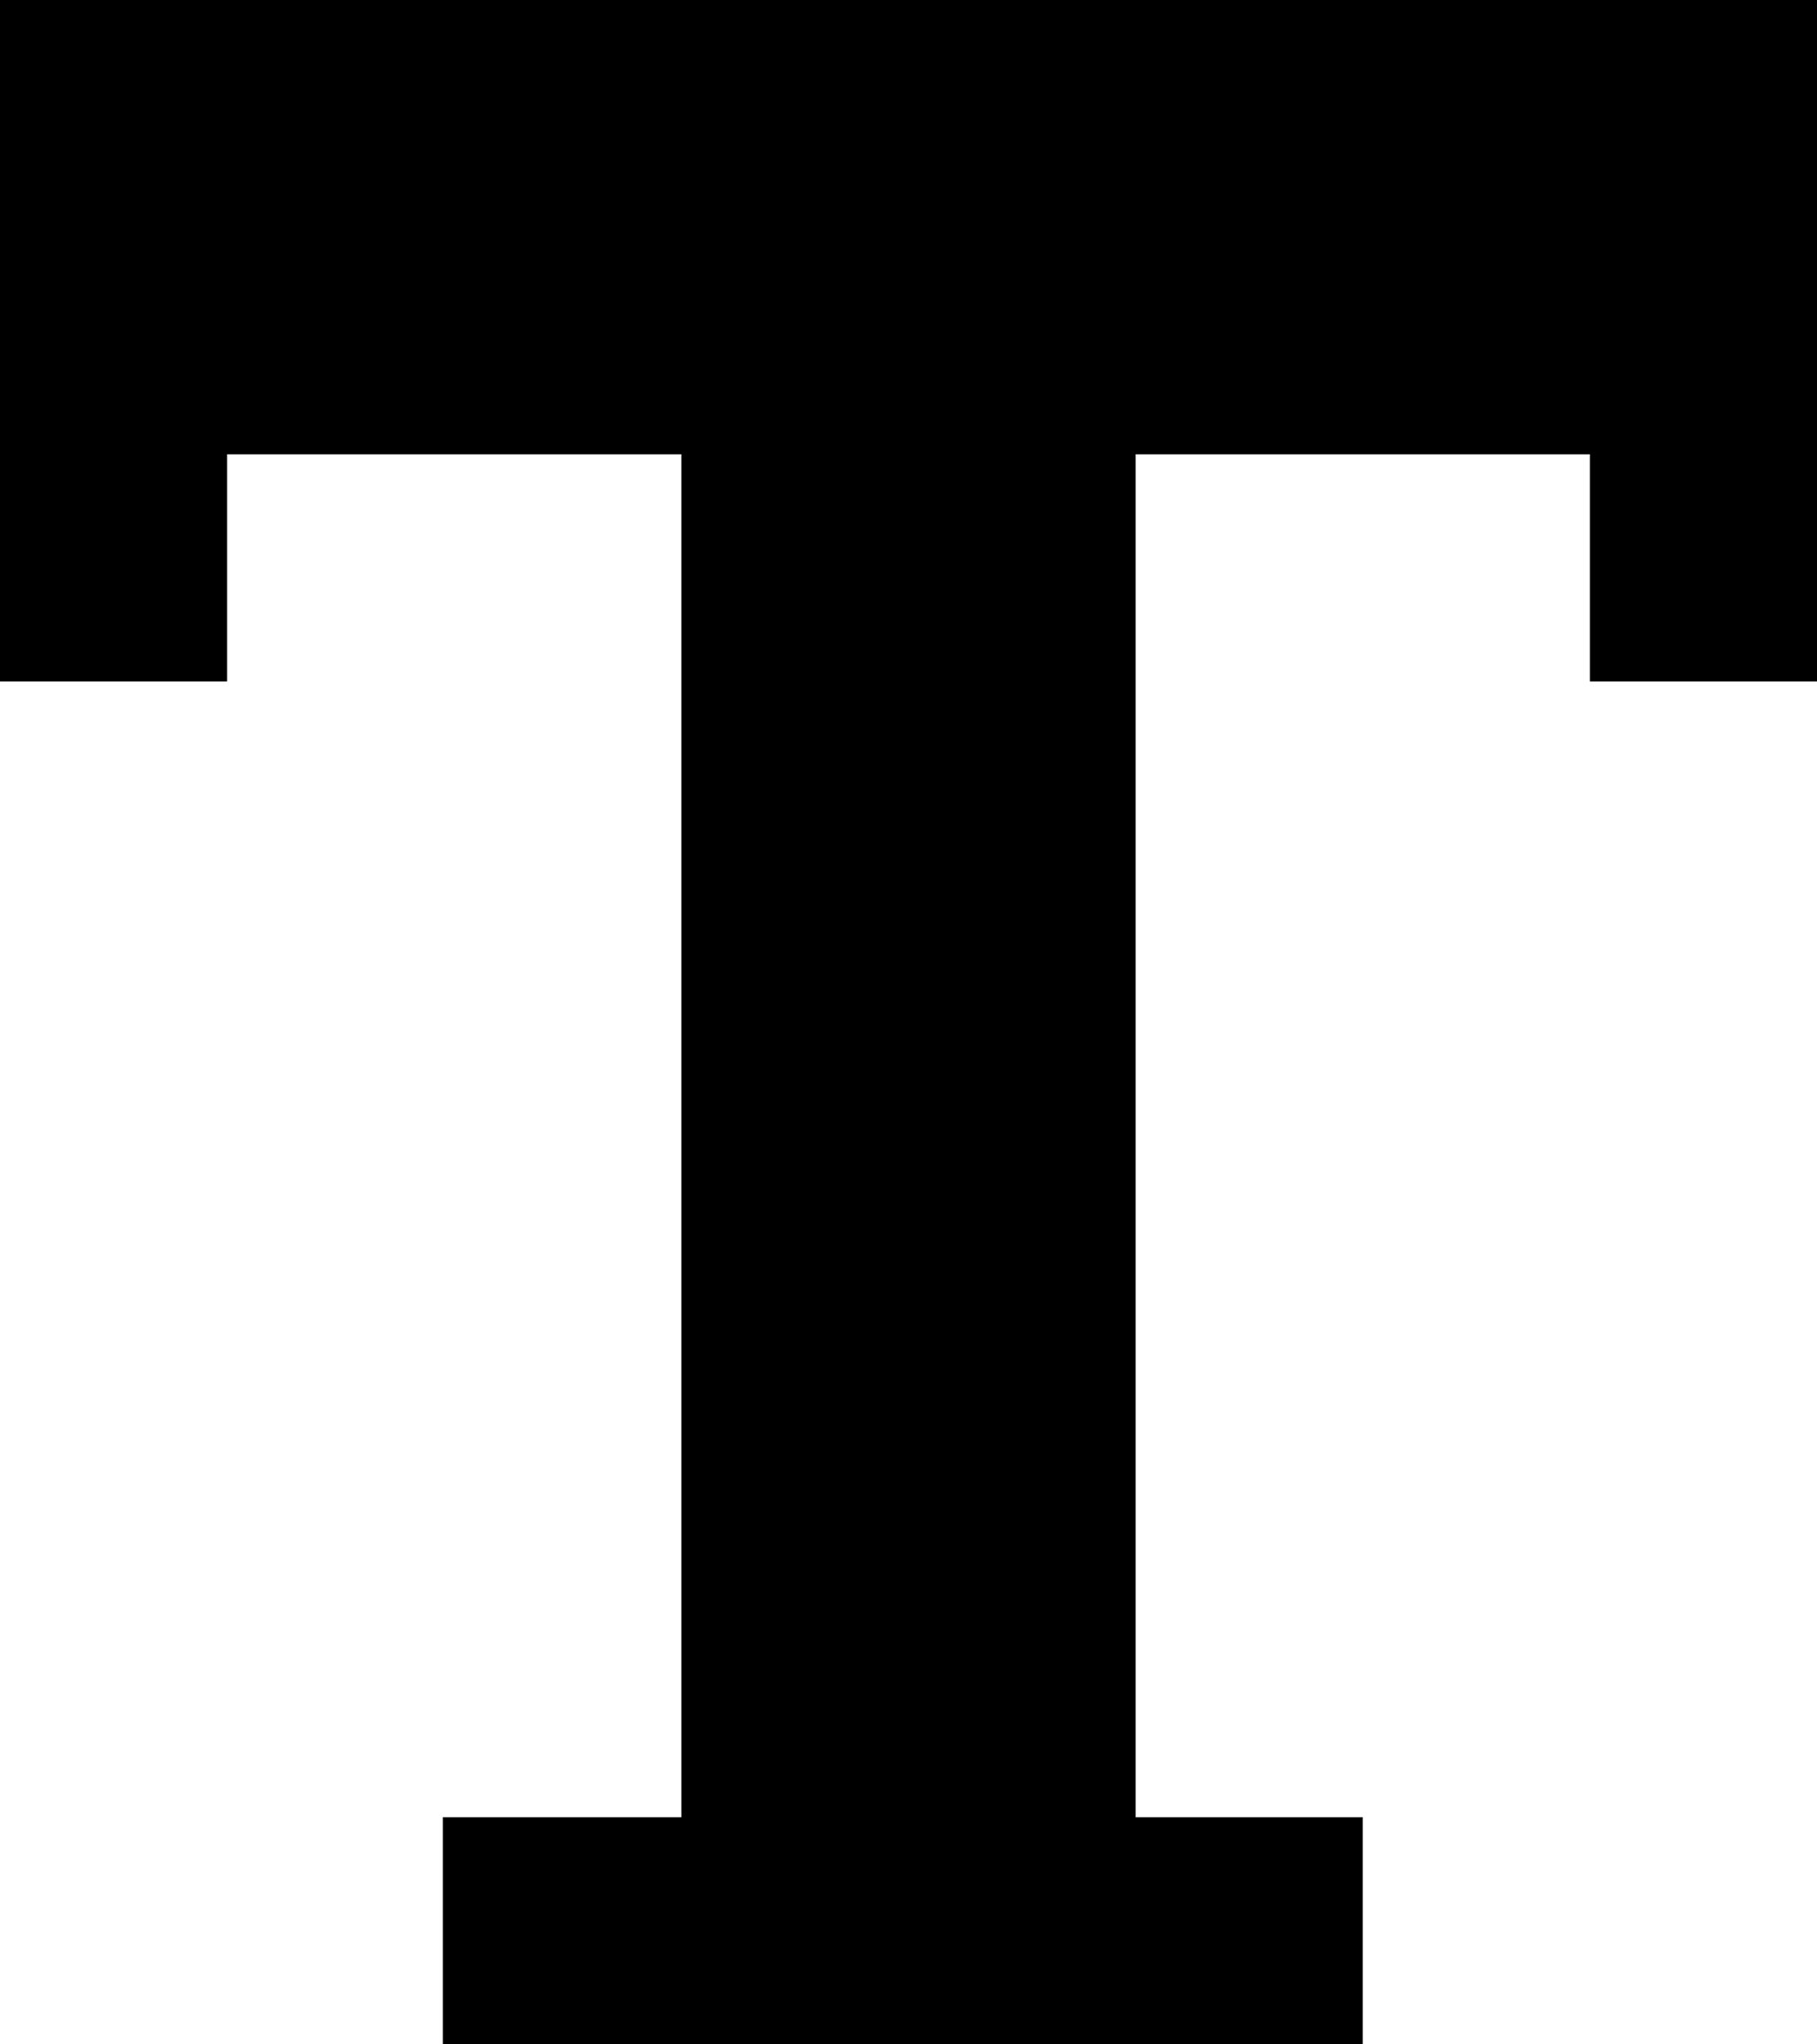 <?xml version="1.0" encoding="UTF-8" standalone="no"?>
<svg xmlns:xlink="http://www.w3.org/1999/xlink" height="9.0px" width="8.0px" xmlns="http://www.w3.org/2000/svg">
  <g transform="matrix(1.0, 0.0, 0.0, 1.0, 0.0, 0.0)">
    <path d="M8.0 2.0 L8.0 3.0 7.0 3.0 7.0 2.0 5.0 2.0 5.0 8.0 6.0 8.0 6.0 9.0 1.95 9.0 1.95 8.0 3.0 8.0 3.0 2.0 1.0 2.0 1.0 3.0 0.0 3.0 0.0 2.0 0.0 0.0 8.0 0.0 8.0 2.0" fill="#000000" fill-rule="evenodd" stroke="none"/>
  </g>
</svg>
